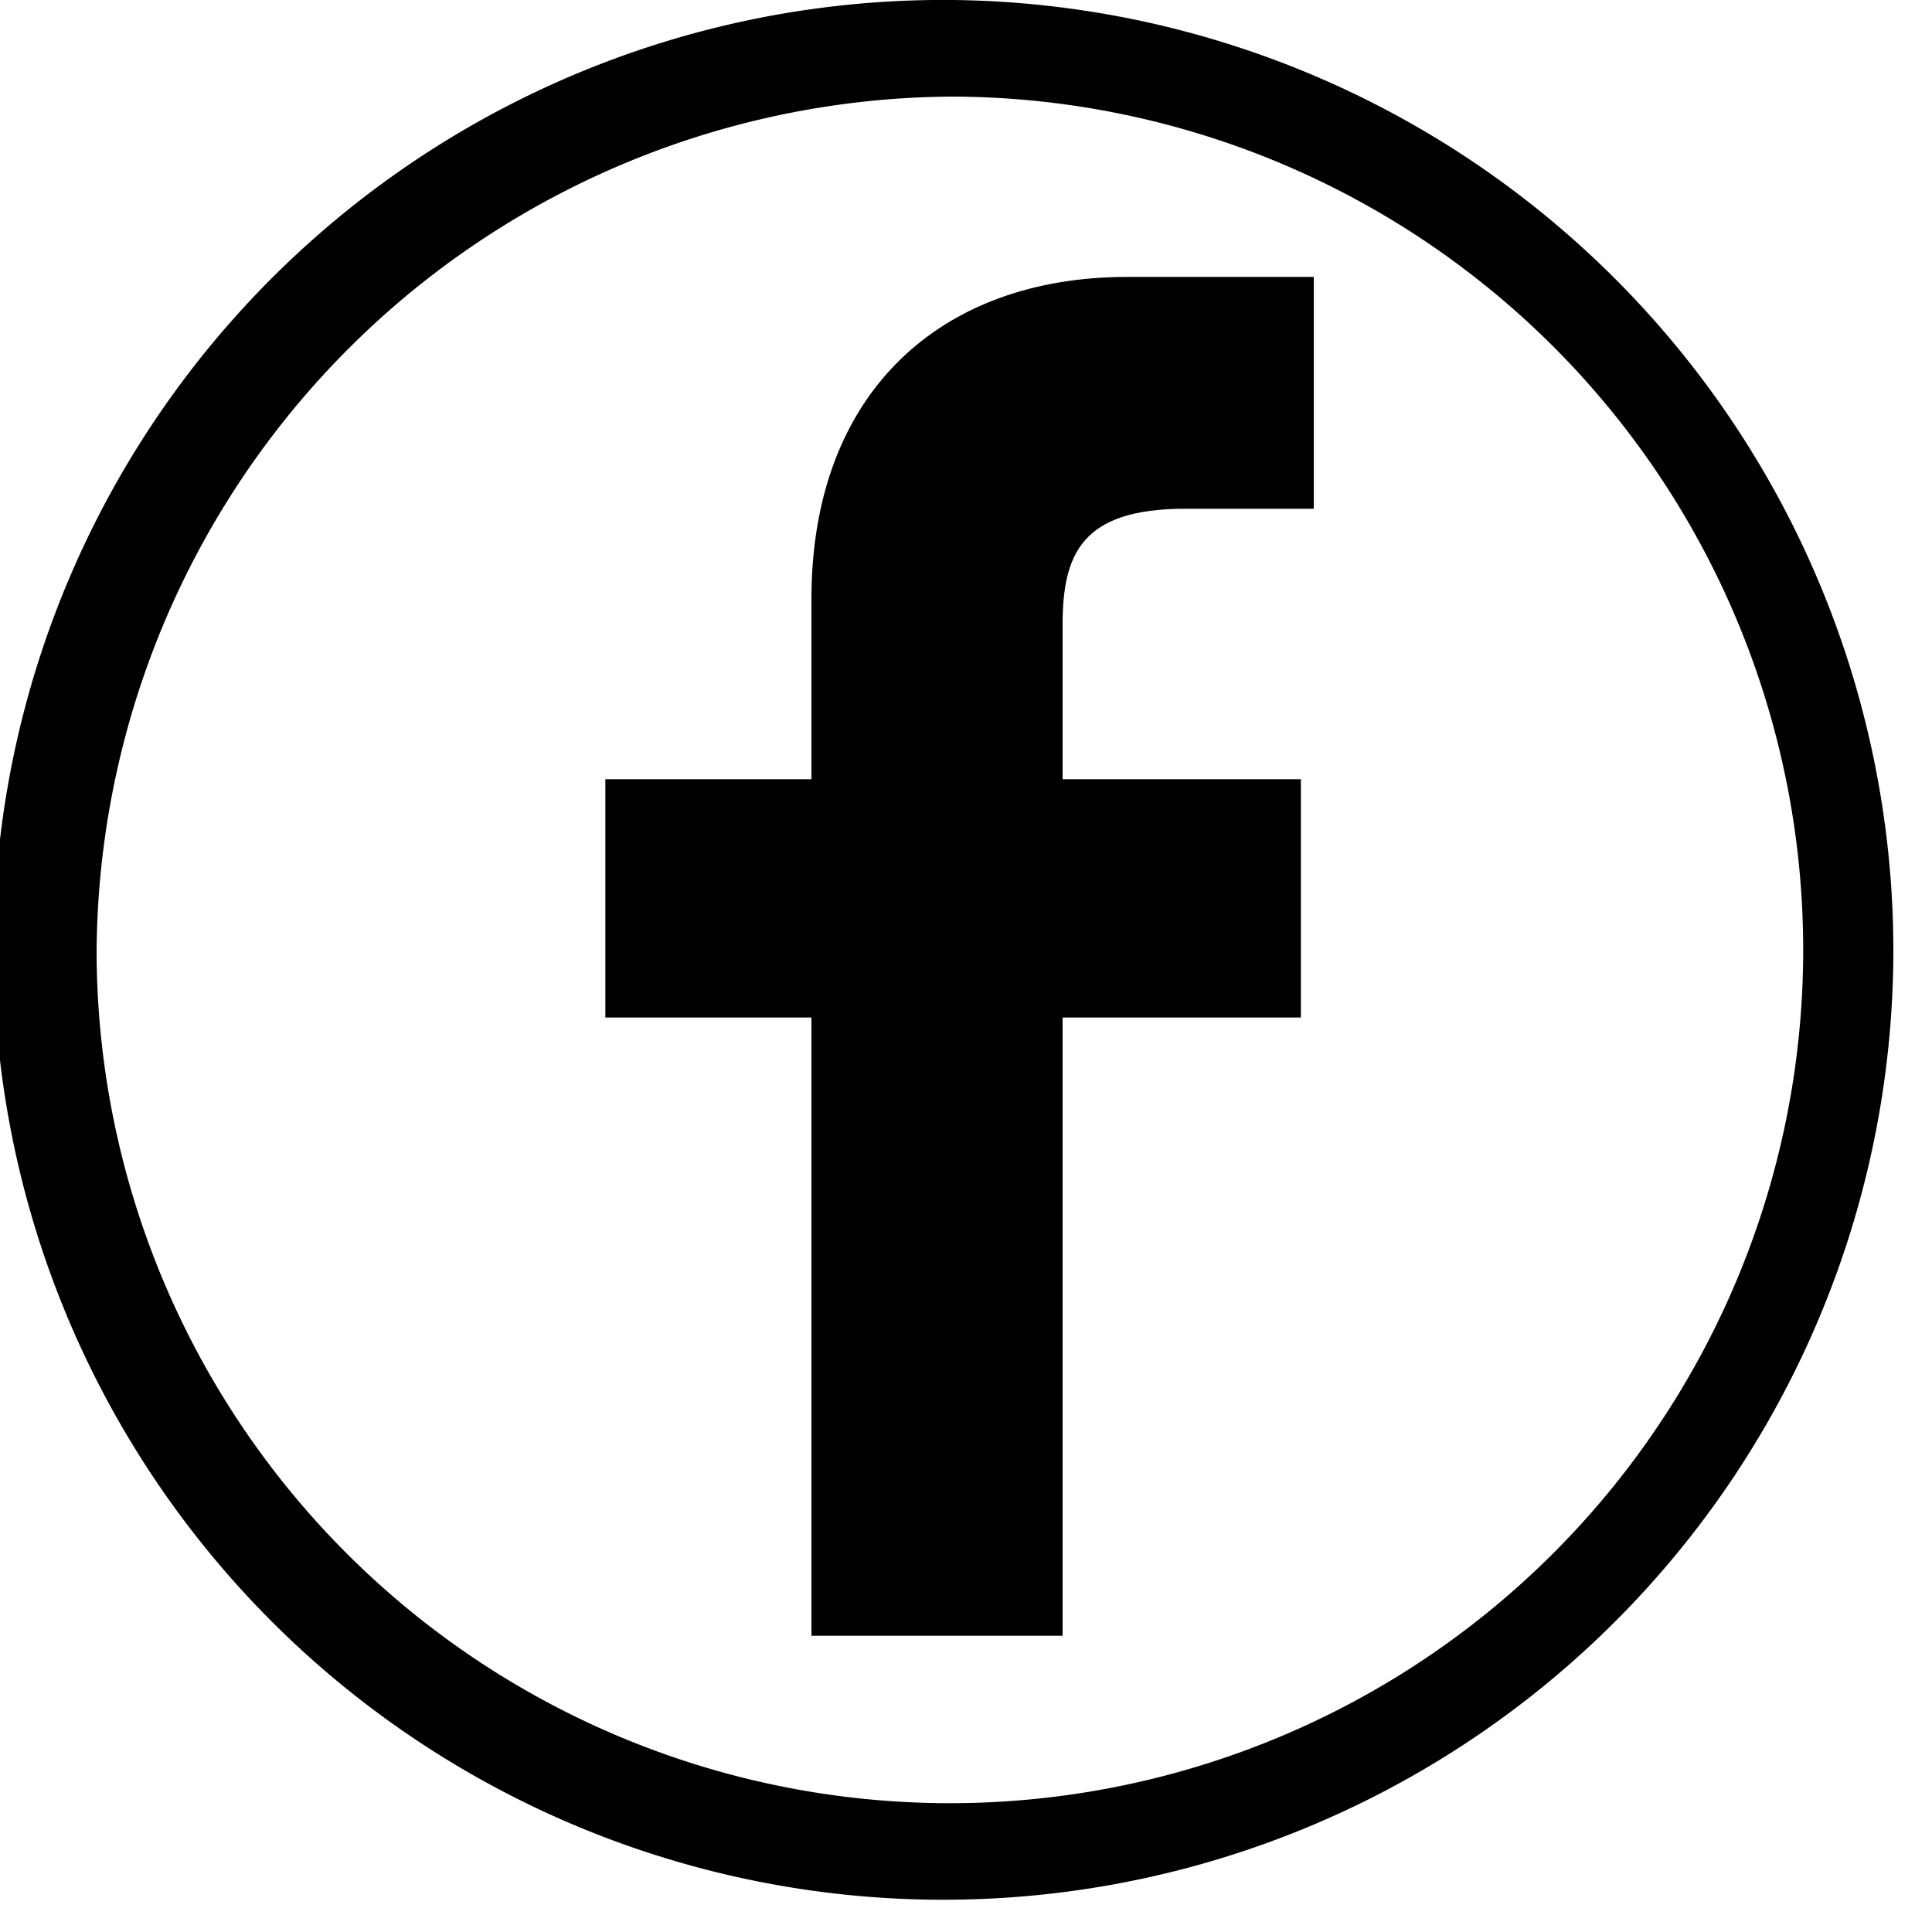 <?xml version="1.0" encoding="UTF-8"?> <svg xmlns="http://www.w3.org/2000/svg" xmlns:xlink="http://www.w3.org/1999/xlink" id="e1511392-dcbd-4a0a-855e-8e988dde6223" data-name="Layer 1" viewBox="0 0 30 30"><defs><style>.f2e01cfc-69a0-4be4-b624-74e964614fac{fill:none;}.af396439-61de-4c6f-a9e2-7d8466049f49{clip-path:url(#bbc7e5c2-96b1-4c79-af19-4771f5a01b1c);}.b227a31b-e836-4719-b5ef-e3973df7d1c1{fill:currentColor;}</style><clipPath id="bbc7e5c2-96b1-4c79-af19-4771f5a01b1c"><rect class="f2e01cfc-69a0-4be4-b624-74e964614fac" width="30" height="30"></rect></clipPath></defs><g class="af396439-61de-4c6f-a9e2-7d8466049f49"><path class="b227a31b-e836-4719-b5ef-e3973df7d1c1" d="M14.8,0A14.75,14.75,0,1,0,29.4,14.8,14.767,14.767,0,0,0,14.8,0Zm0,1.5A13.25,13.25,0,1,1,1.5,14.8,13.359,13.359,0,0,1,14.8,1.5"></path><path class="b227a31b-e836-4719-b5ef-e3973df7d1c1" d="M12.6,9.3v2.8H9.4v3.7h3.2v9.6h3.9V15.8h3.7V12.1H16.5V9.7c0-1.1.3-1.8,1.9-1.8h2V4.3H17.5C14.6,4.3,12.6,6.1,12.6,9.3Z"></path></g></svg> 